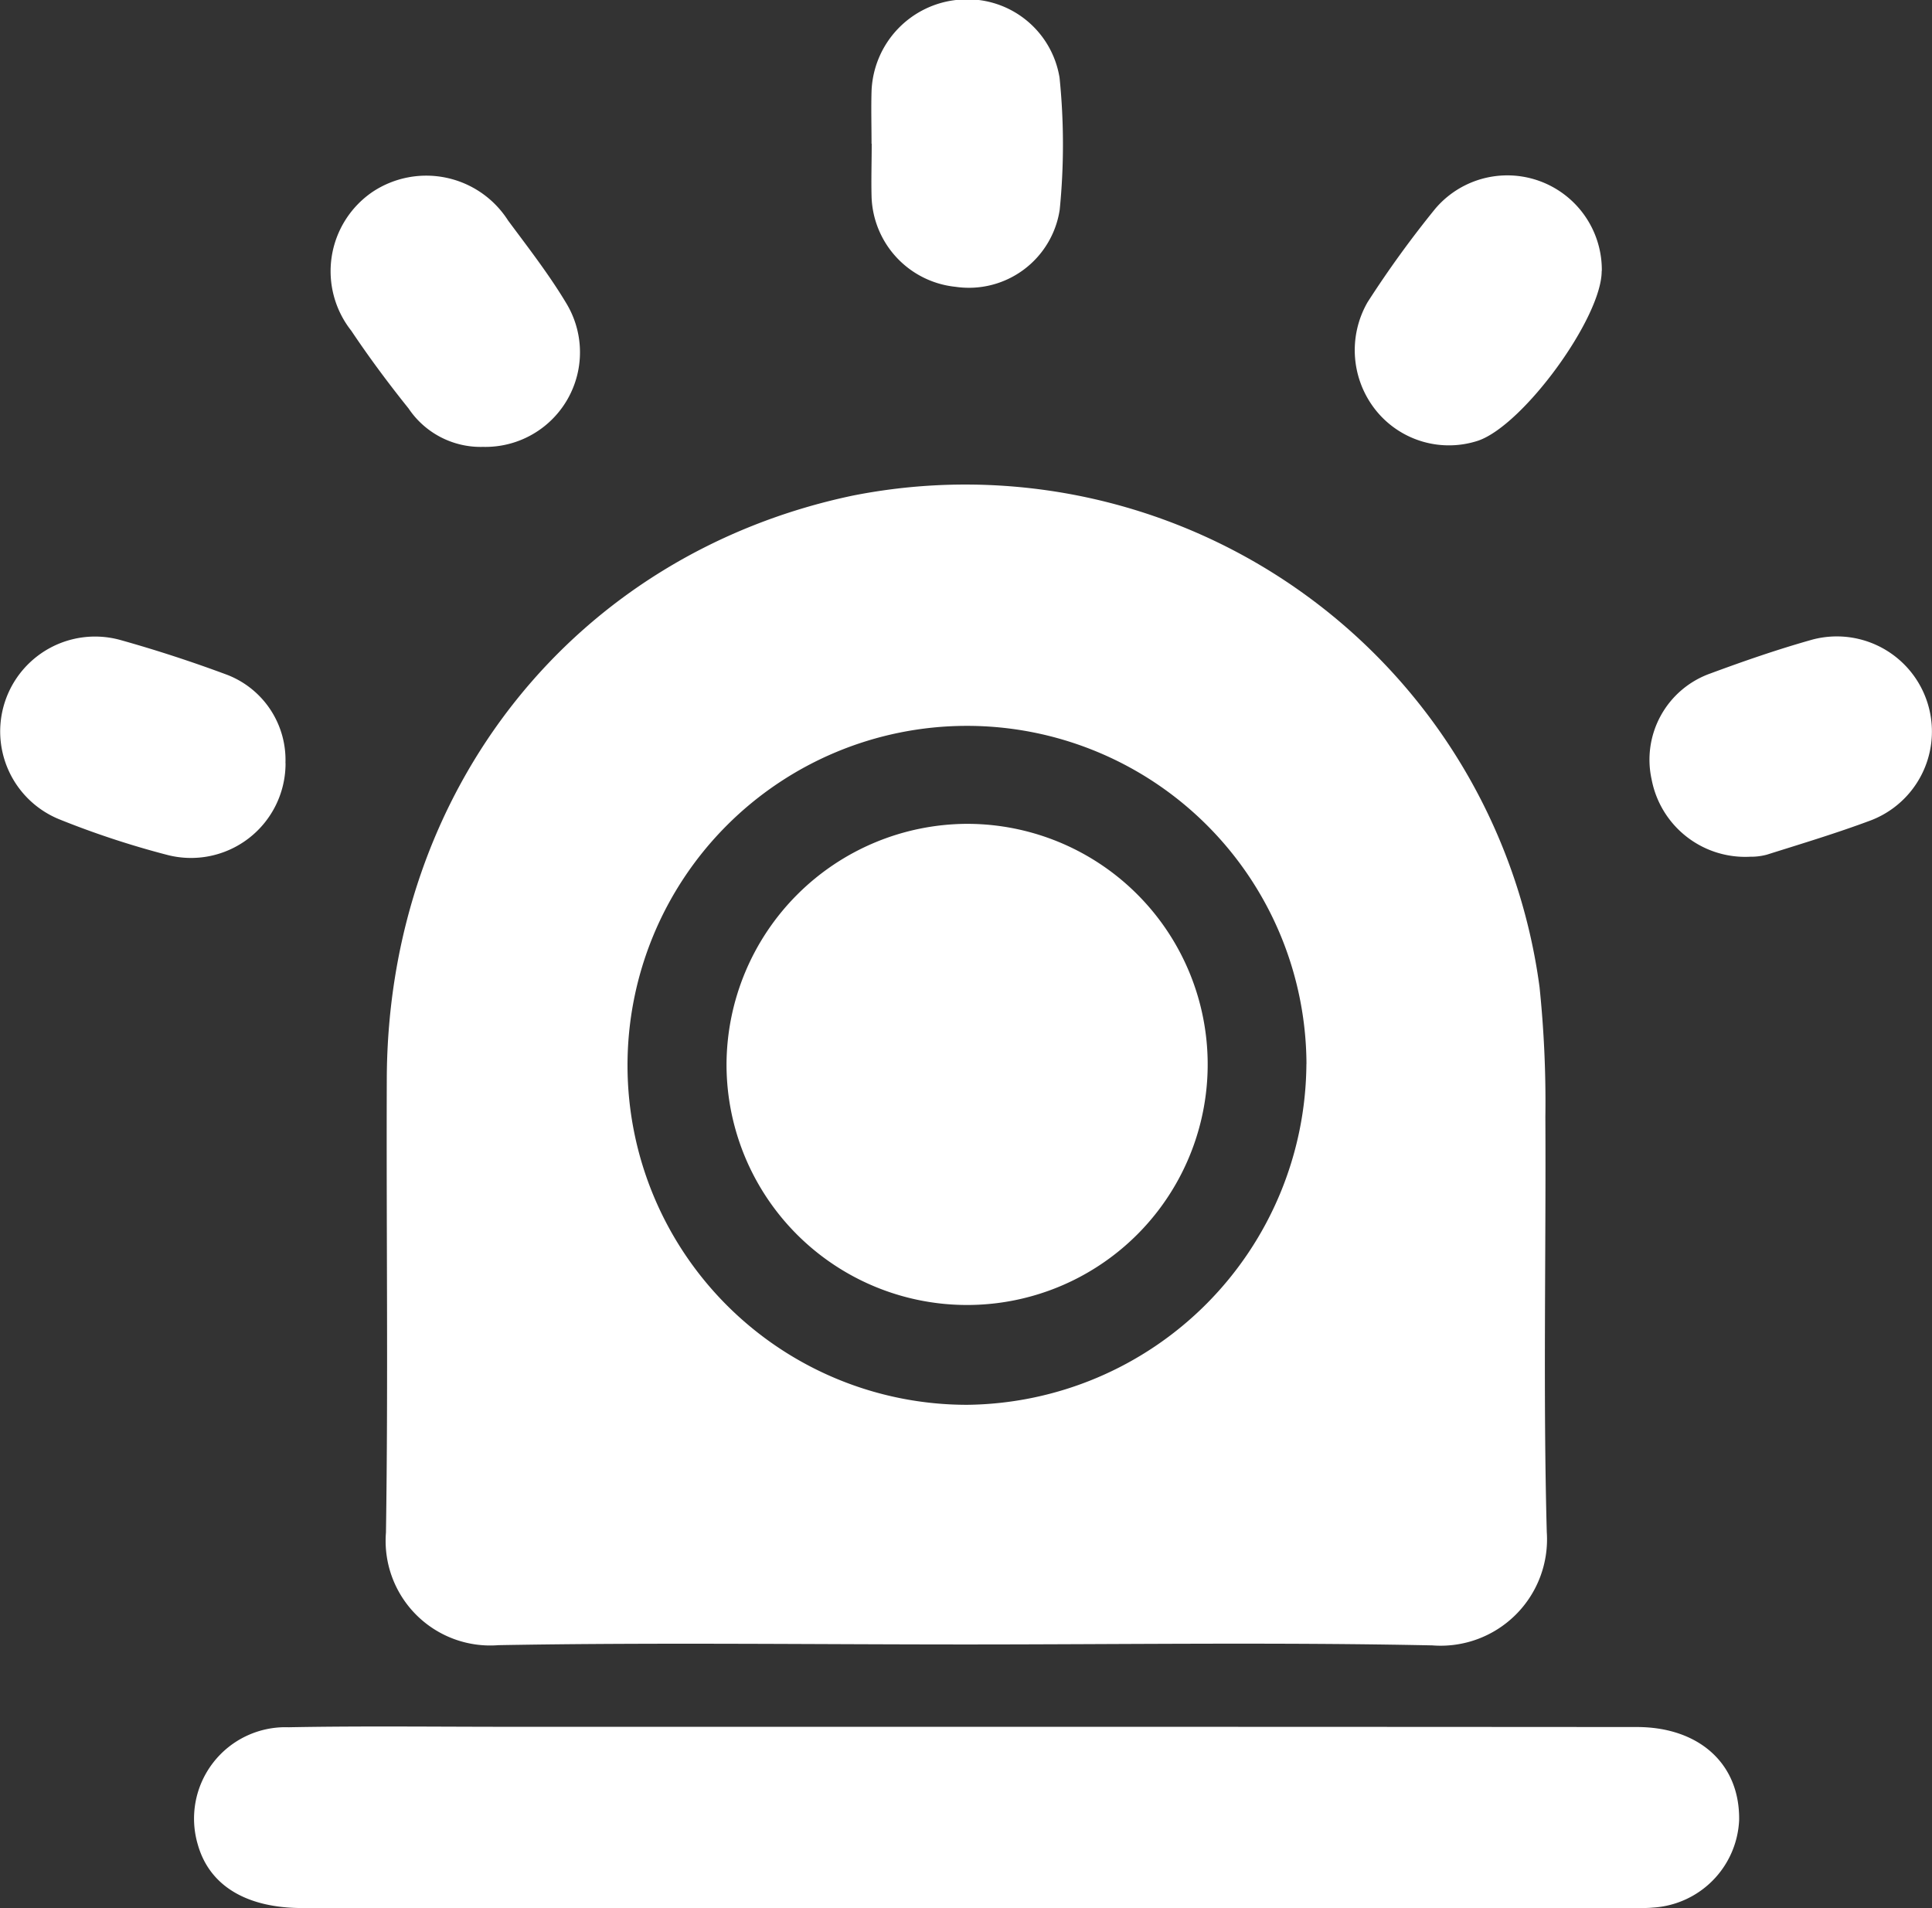 <svg xmlns="http://www.w3.org/2000/svg" width="84" height="82.97" viewBox="0 0 84 82.97">
  <rect x="0" y="0" width="84" height="82.97" fill="#333333" stroke="none"/>
  <defs>
    <style>
      .cls-1 {
        fill: #fff;
        fill-rule: evenodd;
      }
    </style>
  </defs>
  <path id="xianzhunf2" class="cls-1" d="M960.981,1477.53c-6.766,0-13.534-.09-20.3.03a4.548,4.548,0,0,1-4.9-4.9c0.1-6.58.012-13.16,0.036-19.73,0.045-12.62,8.2-22.81,20.252-25.35a25.185,25.185,0,0,1,29.868,21.37,48.406,48.406,0,0,1,.253,5.64c0.031,6.01-.1,12.03.061,18.05a4.625,4.625,0,0,1-4.979,4.93C974.515,1477.43,967.747,1477.53,960.981,1477.53Zm14.822-25.24a14.76,14.76,0,1,0-14.754,14.82A14.911,14.911,0,0,0,975.8,1452.29ZM961.1,1481.11q14.535,0,29.07.01c2.66,0,4.488,1.56,4.444,4.06a3.991,3.991,0,0,1-3.738,3.79c-0.318.03-.64,0.02-0.961,0.02q-28.888,0-57.779,0c-2.308,0-4.007-.89-4.536-2.76a3.974,3.974,0,0,1,3.95-5.1c3.2-.06,6.406-0.02,9.609-0.02H961.1Zm-29.685-41.9a4.11,4.11,0,0,1-5.185,3.98,38.319,38.319,0,0,1-4.659-1.54,4.125,4.125,0,0,1,2.638-7.8c1.575,0.44,3.134.95,4.666,1.52A3.966,3.966,0,0,1,931.411,1439.21ZM940,1425.46a3.774,3.774,0,0,1-3.236-1.67c-0.875-1.09-1.715-2.22-2.491-3.38a4.174,4.174,0,0,1,.929-6.04,4.219,4.219,0,0,1,5.89,1.25c0.883,1.19,1.8,2.37,2.55,3.63A4.114,4.114,0,0,1,940,1425.46Zm16.893-13.18c0-.76-0.022-1.52,0-2.28a4.146,4.146,0,0,1,3.768-3.98,4.057,4.057,0,0,1,4.407,3.39,28.673,28.673,0,0,1,.006,5.74,3.992,3.992,0,0,1-4.53,3.35,4.067,4.067,0,0,1-3.65-3.93C956.875,1413.81,956.9,1413.05,956.9,1412.28Zm38.2,31a4.141,4.141,0,0,1-4.283-3.36,3.978,3.978,0,0,1,2.56-4.61c1.457-.54,2.933-1.05,4.427-1.47a4.136,4.136,0,0,1,2.567,7.85c-1.492.56-3.022,1.02-4.544,1.5A2.656,2.656,0,0,1,995.1,1443.28Zm-6.455-25.47c0.009,2.02-3.395,6.7-5.37,7.38a4.073,4.073,0,0,1-4.432-1.3,4.185,4.185,0,0,1-.377-4.72,45.1,45.1,0,0,1,2.948-4.07A4.109,4.109,0,0,1,988.644,1417.81Zm-27.614,24.04a10.46,10.46,0,1,1-10.436,10.46A10.5,10.5,0,0,1,961.03,1441.85Z" transform="translate(-919 -1406.03)"/>
</svg>
